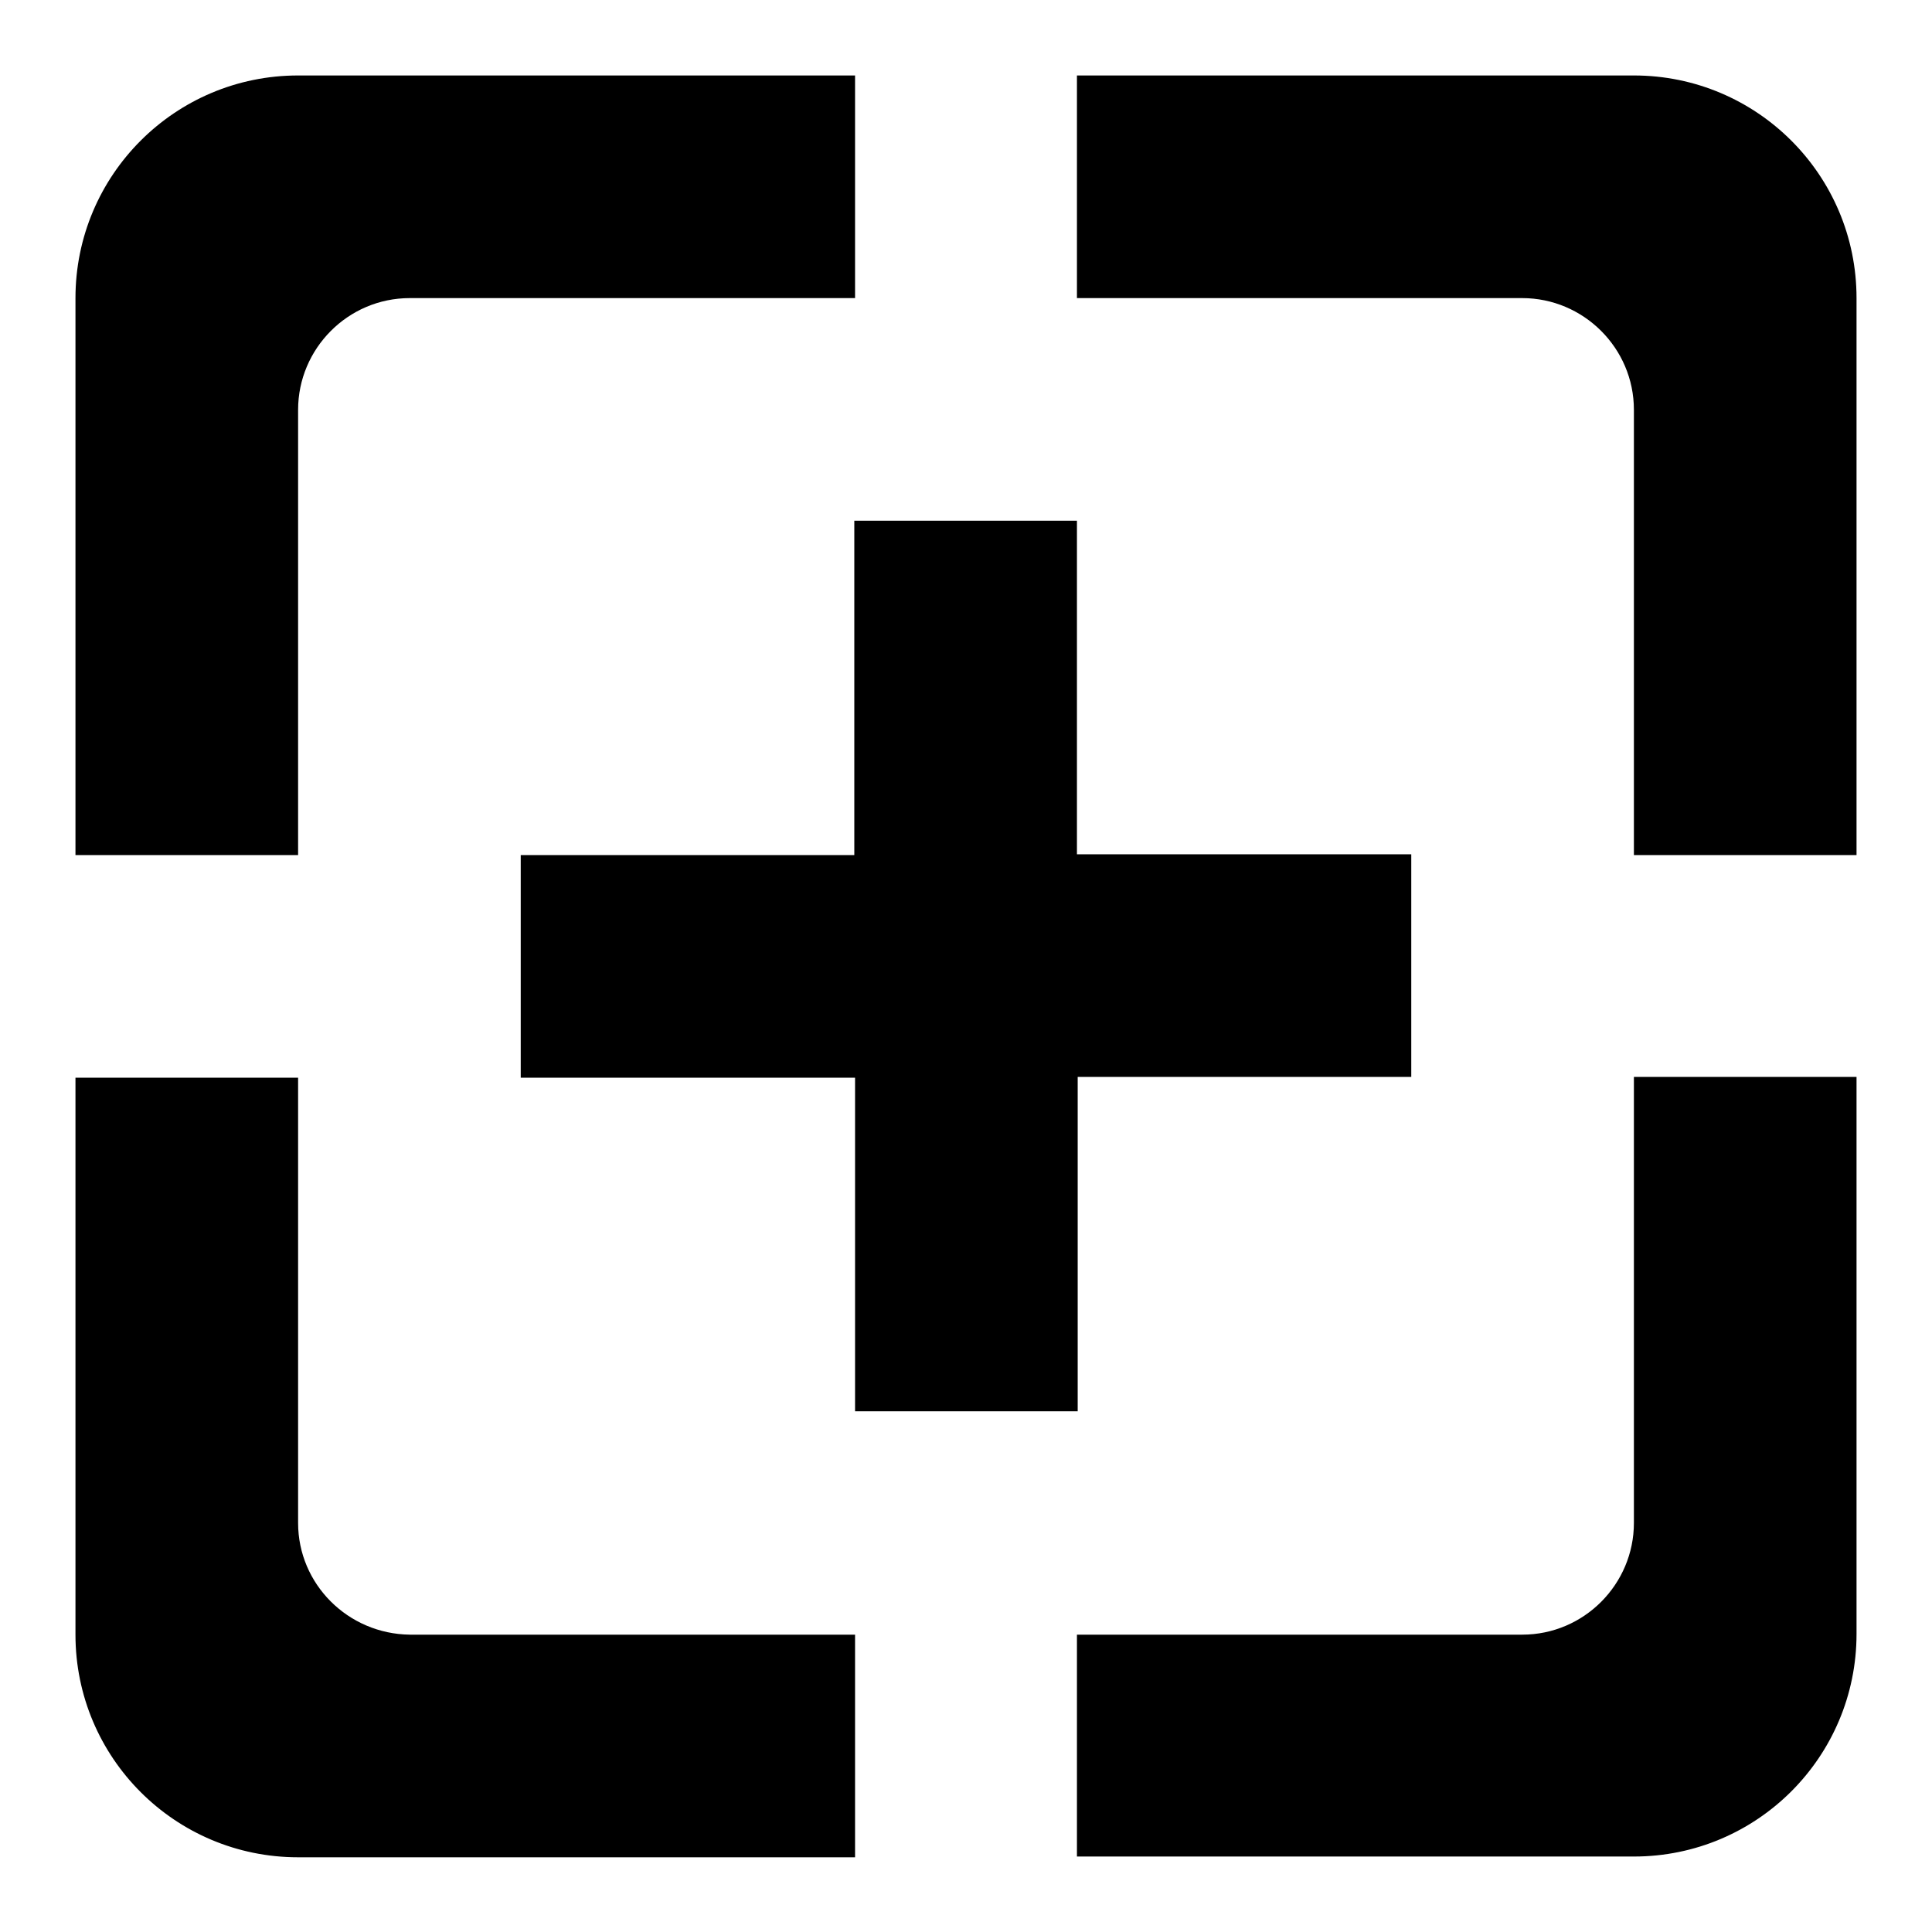 <?xml version="1.0" encoding="utf-8"?>
<!-- Svg Vector Icons : http://www.onlinewebfonts.com/icon -->
<!DOCTYPE svg PUBLIC "-//W3C//DTD SVG 1.1//EN" "http://www.w3.org/Graphics/SVG/1.1/DTD/svg11.dtd">
<svg version="1.1" xmlns="http://www.w3.org/2000/svg" xmlns:xlink="http://www.w3.org/1999/xlink" x="0px" y="0px" viewBox="0 0 256 256" enable-background="new 0 0 256 256" xml:space="preserve">
<g> <path fill="#000000" d="M39.5,201.8v-59H10v73.8c0,16.3,13.2,29.5,29.5,29.5h73.8v-29.5h-59C46.1,216.5,39.5,209.9,39.5,201.8z  M142.8,187v-44.3H187v-29.5h-44.3V69h-29.5v44.3H69v29.5h44.3V187H142.8z M39.5,54.3c0-8.1,6.6-14.8,14.8-14.8h59V10H39.5 C23.2,10,10,23.2,10,39.5v73.8h29.5V54.3z M216.5,201.8c0,8.1-6.6,14.8-14.8,14.8h-59V246h73.8c16.3,0,29.5-13.2,29.5-29.5v-73.8 h-29.5V201.8z M216.5,10h-73.8v29.5h59c8.1,0,14.8,6.6,14.8,14.8v59H246V39.5C246,23.2,232.8,10,216.5,10z"/></g>
</svg>